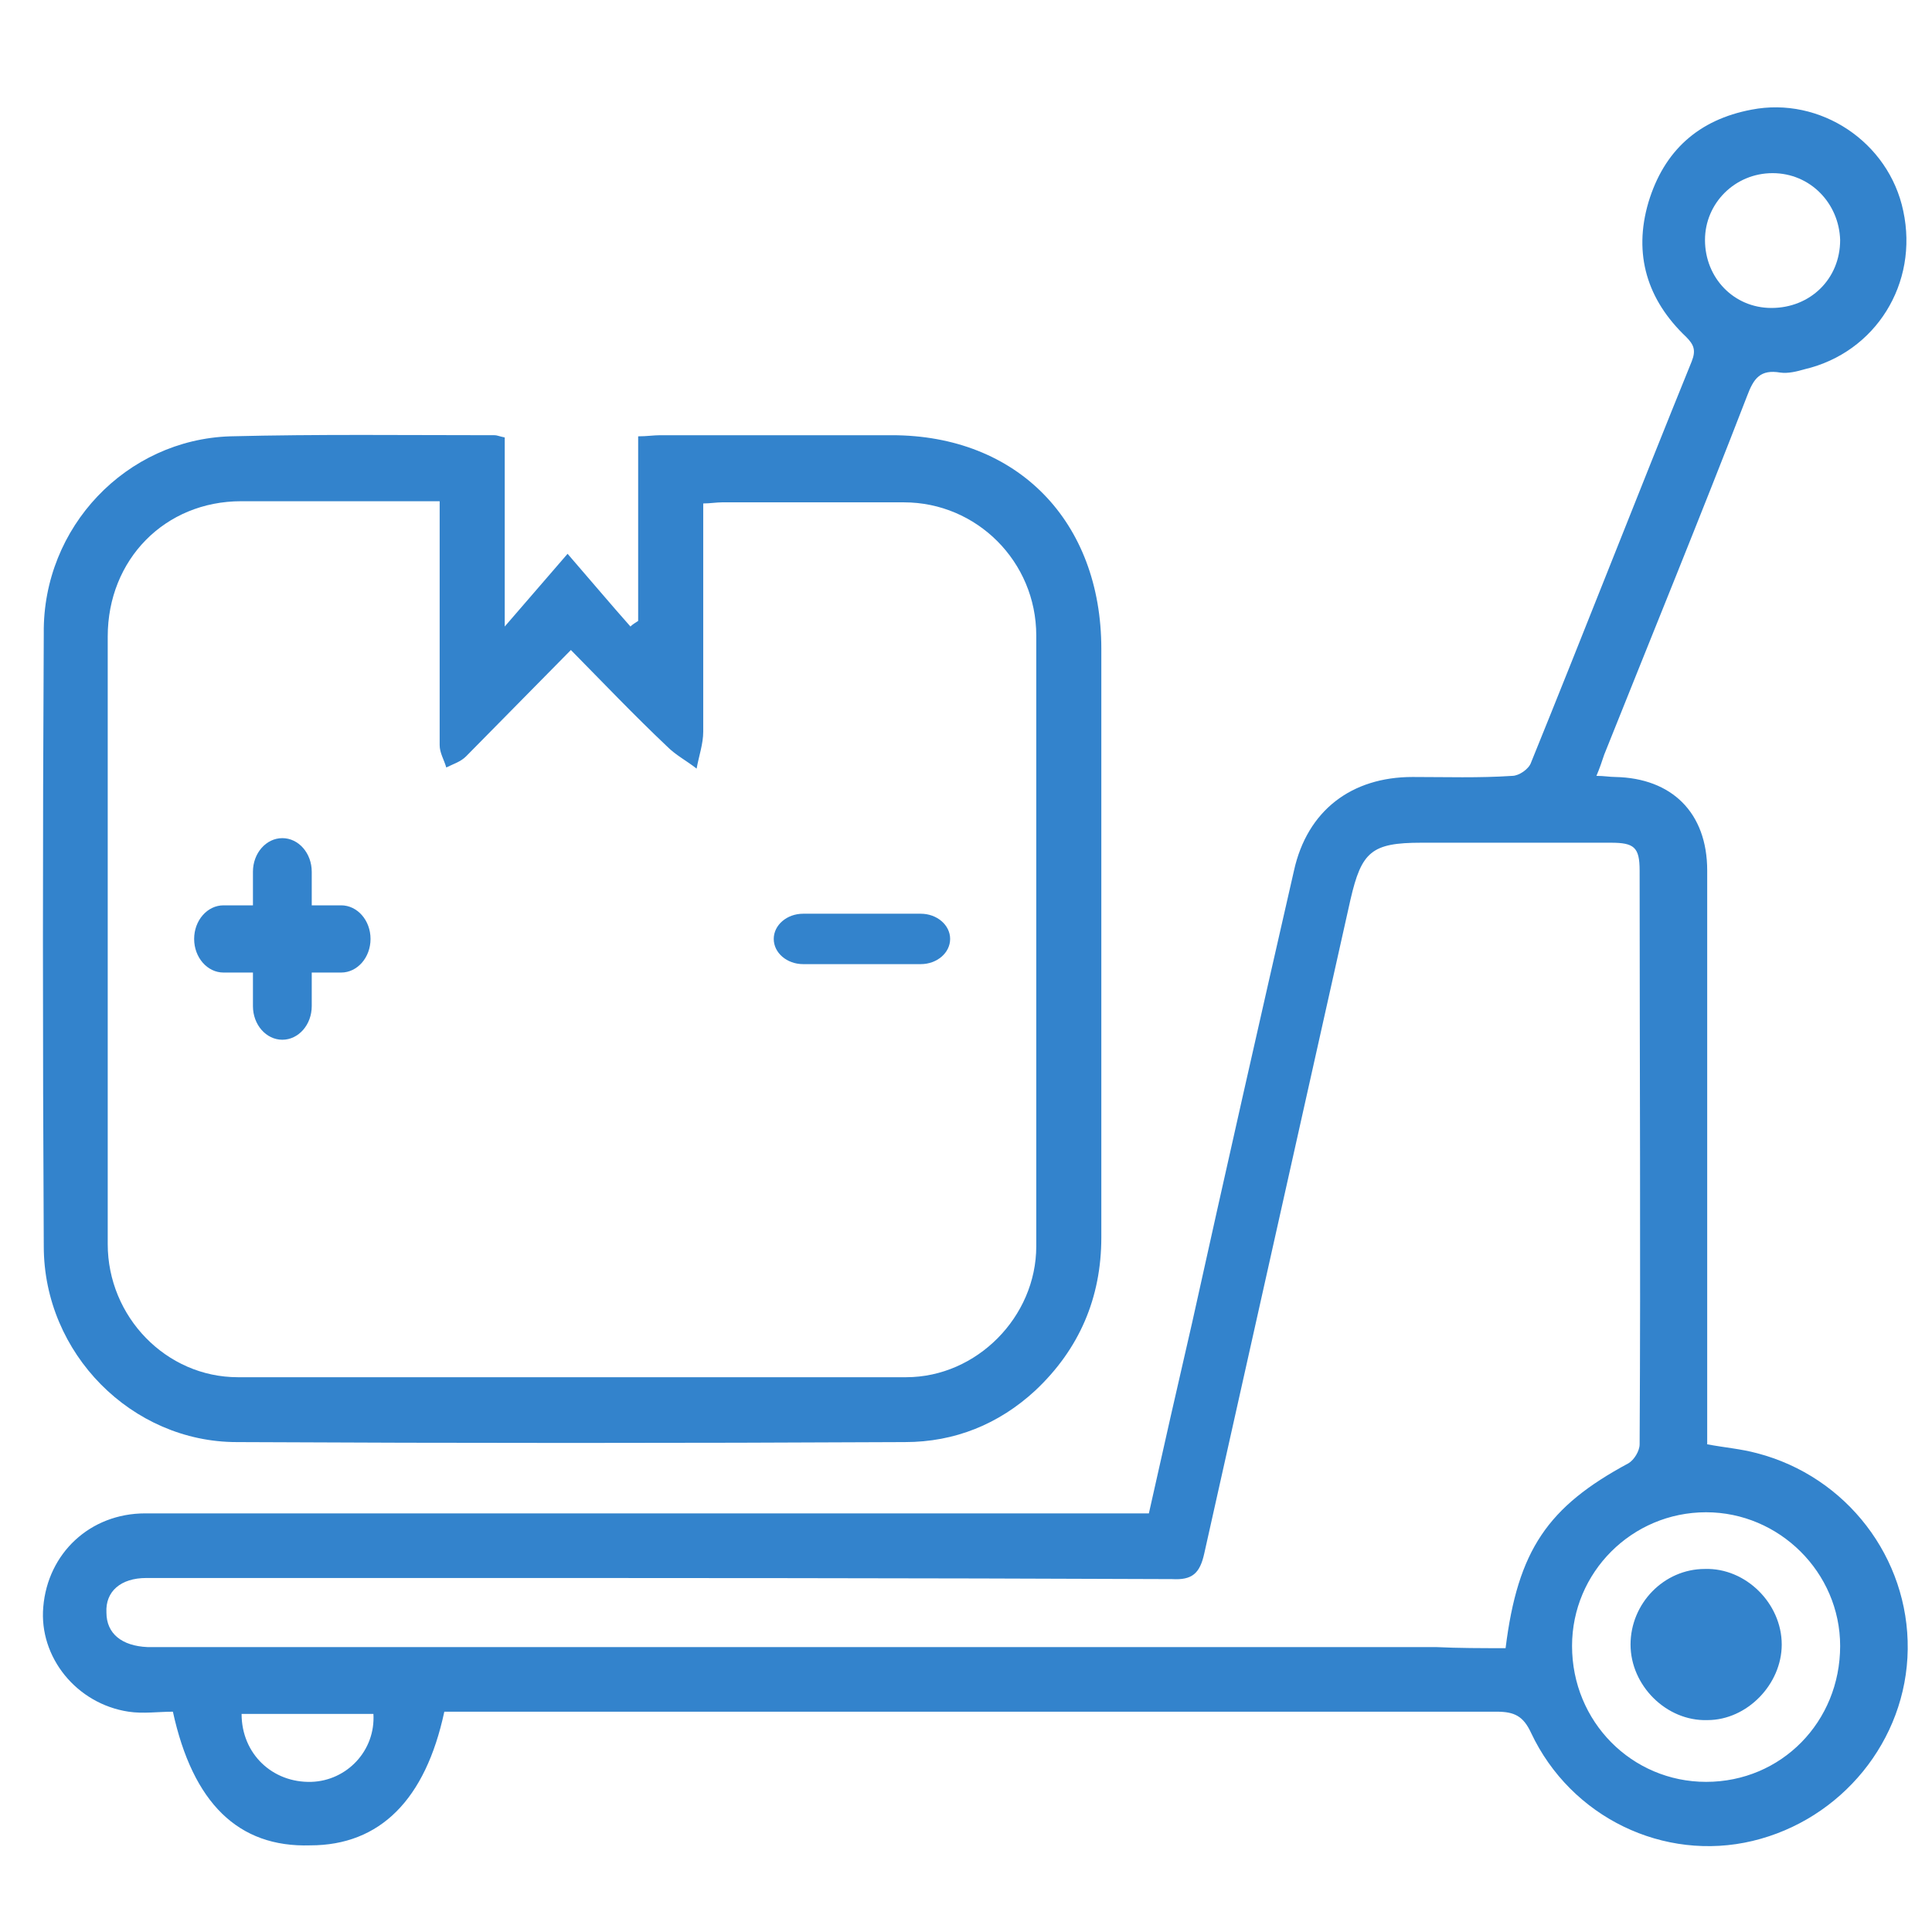 <svg width="90" height="90" viewBox="0 0 90 90" fill="none" xmlns="http://www.w3.org/2000/svg">
<path d="M8.054 79.737C7.383 79.737 6.661 79.84 5.99 79.737C3.565 79.373 1.81 77.194 2.016 74.858C2.223 72.367 4.184 70.499 6.764 70.499C13.628 70.499 20.44 70.499 27.303 70.499C35.715 70.499 44.075 70.499 52.487 70.499C52.797 70.499 53.106 70.499 53.519 70.499C54.19 67.489 54.861 64.531 55.532 61.624C57.08 54.618 58.679 47.56 60.279 40.554C60.899 37.752 62.963 36.195 65.801 36.195C67.349 36.195 68.897 36.247 70.446 36.143C70.755 36.143 71.22 35.831 71.323 35.52C73.852 29.292 76.277 23.065 78.806 16.837C79.012 16.318 78.909 16.059 78.548 15.695C76.742 13.983 76.071 11.855 76.793 9.416C77.516 7.028 79.115 5.575 81.593 5.108C84.792 4.486 87.992 6.613 88.662 9.831C89.385 13.204 87.372 16.422 84.07 17.2C83.708 17.304 83.296 17.408 82.934 17.356C82.005 17.2 81.696 17.616 81.386 18.446C79.219 24.051 76.948 29.604 74.729 35.157C74.626 35.468 74.522 35.78 74.368 36.143C74.729 36.143 74.987 36.195 75.245 36.195C77.877 36.247 79.528 37.855 79.528 40.554C79.528 48.598 79.528 56.642 79.528 64.738C79.528 65.569 79.528 66.399 79.528 67.281C80.354 67.437 81.076 67.489 81.85 67.696C86.031 68.786 88.921 72.575 88.869 76.83C88.817 81.086 85.773 84.771 81.644 85.757C77.516 86.743 73.181 84.667 71.323 80.723C70.962 79.944 70.549 79.737 69.723 79.737C53.777 79.737 37.831 79.737 21.833 79.737C21.472 79.737 21.059 79.737 20.698 79.737C19.82 83.836 17.705 85.964 14.453 85.964C11.099 86.068 8.983 83.992 8.054 79.737ZM70.136 76.778C70.704 72.211 72.097 70.187 75.864 68.163C76.122 68.008 76.38 67.593 76.38 67.281C76.432 58.355 76.38 49.48 76.38 40.554C76.38 39.464 76.122 39.257 75.039 39.257C72.097 39.257 69.156 39.257 66.214 39.257C63.892 39.257 63.427 39.672 62.911 41.903C60.641 52.075 58.37 62.195 56.099 72.367C55.893 73.301 55.532 73.613 54.603 73.561C42.63 73.509 30.658 73.509 18.634 73.509C14.711 73.509 10.738 73.509 6.816 73.509C5.629 73.509 4.906 74.132 4.958 75.118C4.958 76.104 5.681 76.675 6.867 76.727C6.919 76.727 7.022 76.727 7.074 76.727C26.994 76.727 46.913 76.727 66.885 76.727C67.969 76.778 69.001 76.778 70.136 76.778ZM79.477 70.447C76.019 70.447 73.232 73.249 73.232 76.675C73.232 80.204 76.019 83.006 79.477 83.006C82.986 83.006 85.721 80.204 85.721 76.675C85.721 73.249 82.883 70.447 79.477 70.447ZM82.573 8.066C80.818 8.066 79.425 9.468 79.425 11.18C79.425 12.945 80.767 14.346 82.521 14.346C84.328 14.346 85.721 12.997 85.721 11.18C85.669 9.468 84.328 8.066 82.573 8.066ZM11.254 79.84C11.254 81.709 12.699 83.058 14.505 83.006C16.157 82.954 17.498 81.553 17.395 79.84C15.382 79.84 13.318 79.84 11.254 79.84Z" fill="#3383CC"/>
<path d="M23.512 20.378C23.512 23.245 23.512 26.059 23.512 29.186C24.54 27.987 25.413 26.997 26.44 25.798C27.57 27.101 28.444 28.144 29.369 29.186C29.471 29.082 29.574 29.029 29.728 28.925C29.728 26.059 29.728 23.245 29.728 20.326C30.139 20.326 30.447 20.274 30.756 20.274C34.352 20.274 37.948 20.274 41.544 20.274C47.4 20.274 51.304 24.287 51.304 30.228C51.304 39.349 51.304 48.469 51.304 57.641C51.304 60.456 50.277 62.853 48.222 64.781C46.527 66.345 44.472 67.178 42.16 67.178C31.783 67.231 21.406 67.231 11.029 67.178C6.148 67.178 2.039 63.061 2.039 58.058C1.987 48.521 1.987 39.036 2.039 29.498C1.987 24.547 5.891 20.483 10.72 20.326C14.83 20.222 18.94 20.274 23.05 20.274C23.152 20.274 23.255 20.326 23.512 20.378ZM26.594 30.28C24.899 32 23.307 33.616 21.714 35.231C21.457 35.492 21.098 35.596 20.789 35.752C20.686 35.388 20.481 35.075 20.481 34.71C20.481 31.27 20.481 27.883 20.481 24.443C20.481 24.078 20.481 23.766 20.481 23.349C17.296 23.349 14.265 23.349 11.234 23.349C7.689 23.349 5.018 26.059 5.018 29.655C5.018 39.088 5.018 48.521 5.018 57.954C5.018 61.341 7.741 64.156 11.08 64.156C21.457 64.156 31.834 64.156 42.212 64.156C45.499 64.156 48.273 61.341 48.273 58.058C48.273 48.573 48.273 39.088 48.273 29.603C48.273 26.163 45.499 23.401 42.109 23.401C39.283 23.401 36.458 23.401 33.632 23.401C33.376 23.401 33.067 23.453 32.759 23.453C32.759 27.049 32.759 30.593 32.759 34.085C32.759 34.658 32.553 35.231 32.451 35.805C31.988 35.44 31.475 35.179 31.064 34.762C29.523 33.303 28.136 31.844 26.594 30.28Z" fill="#3383CC"/>
<path d="M10.413 45.305H11.783V46.87C11.783 47.734 12.396 48.435 13.152 48.435C13.909 48.435 14.522 47.734 14.522 46.87V45.305H15.892C16.648 45.305 17.261 44.604 17.261 43.739C17.261 42.875 16.648 42.174 15.892 42.174H14.522V40.609C14.522 39.744 13.909 39.044 13.152 39.044C12.396 39.044 11.783 39.744 11.783 40.609V42.174H10.413C9.657 42.174 9.044 42.875 9.044 43.739C9.044 44.604 9.657 45.305 10.413 45.305Z" fill="#3383CC"/>
<path d="M37.413 44.913H42.892C43.648 44.913 44.261 44.388 44.261 43.739C44.261 43.091 43.648 42.565 42.892 42.565H37.413C36.657 42.565 36.044 43.091 36.044 43.739C36.044 44.388 36.657 44.913 37.413 44.913Z" fill="#3383CC"/>
<path d="M79.538 80.129C77.628 80.189 75.957 78.518 75.957 76.609C75.957 74.699 77.508 73.088 79.419 73.088C81.329 73.029 83 74.699 83 76.609C83 78.458 81.388 80.129 79.538 80.129Z" fill="#3383CC"/>
</svg>
